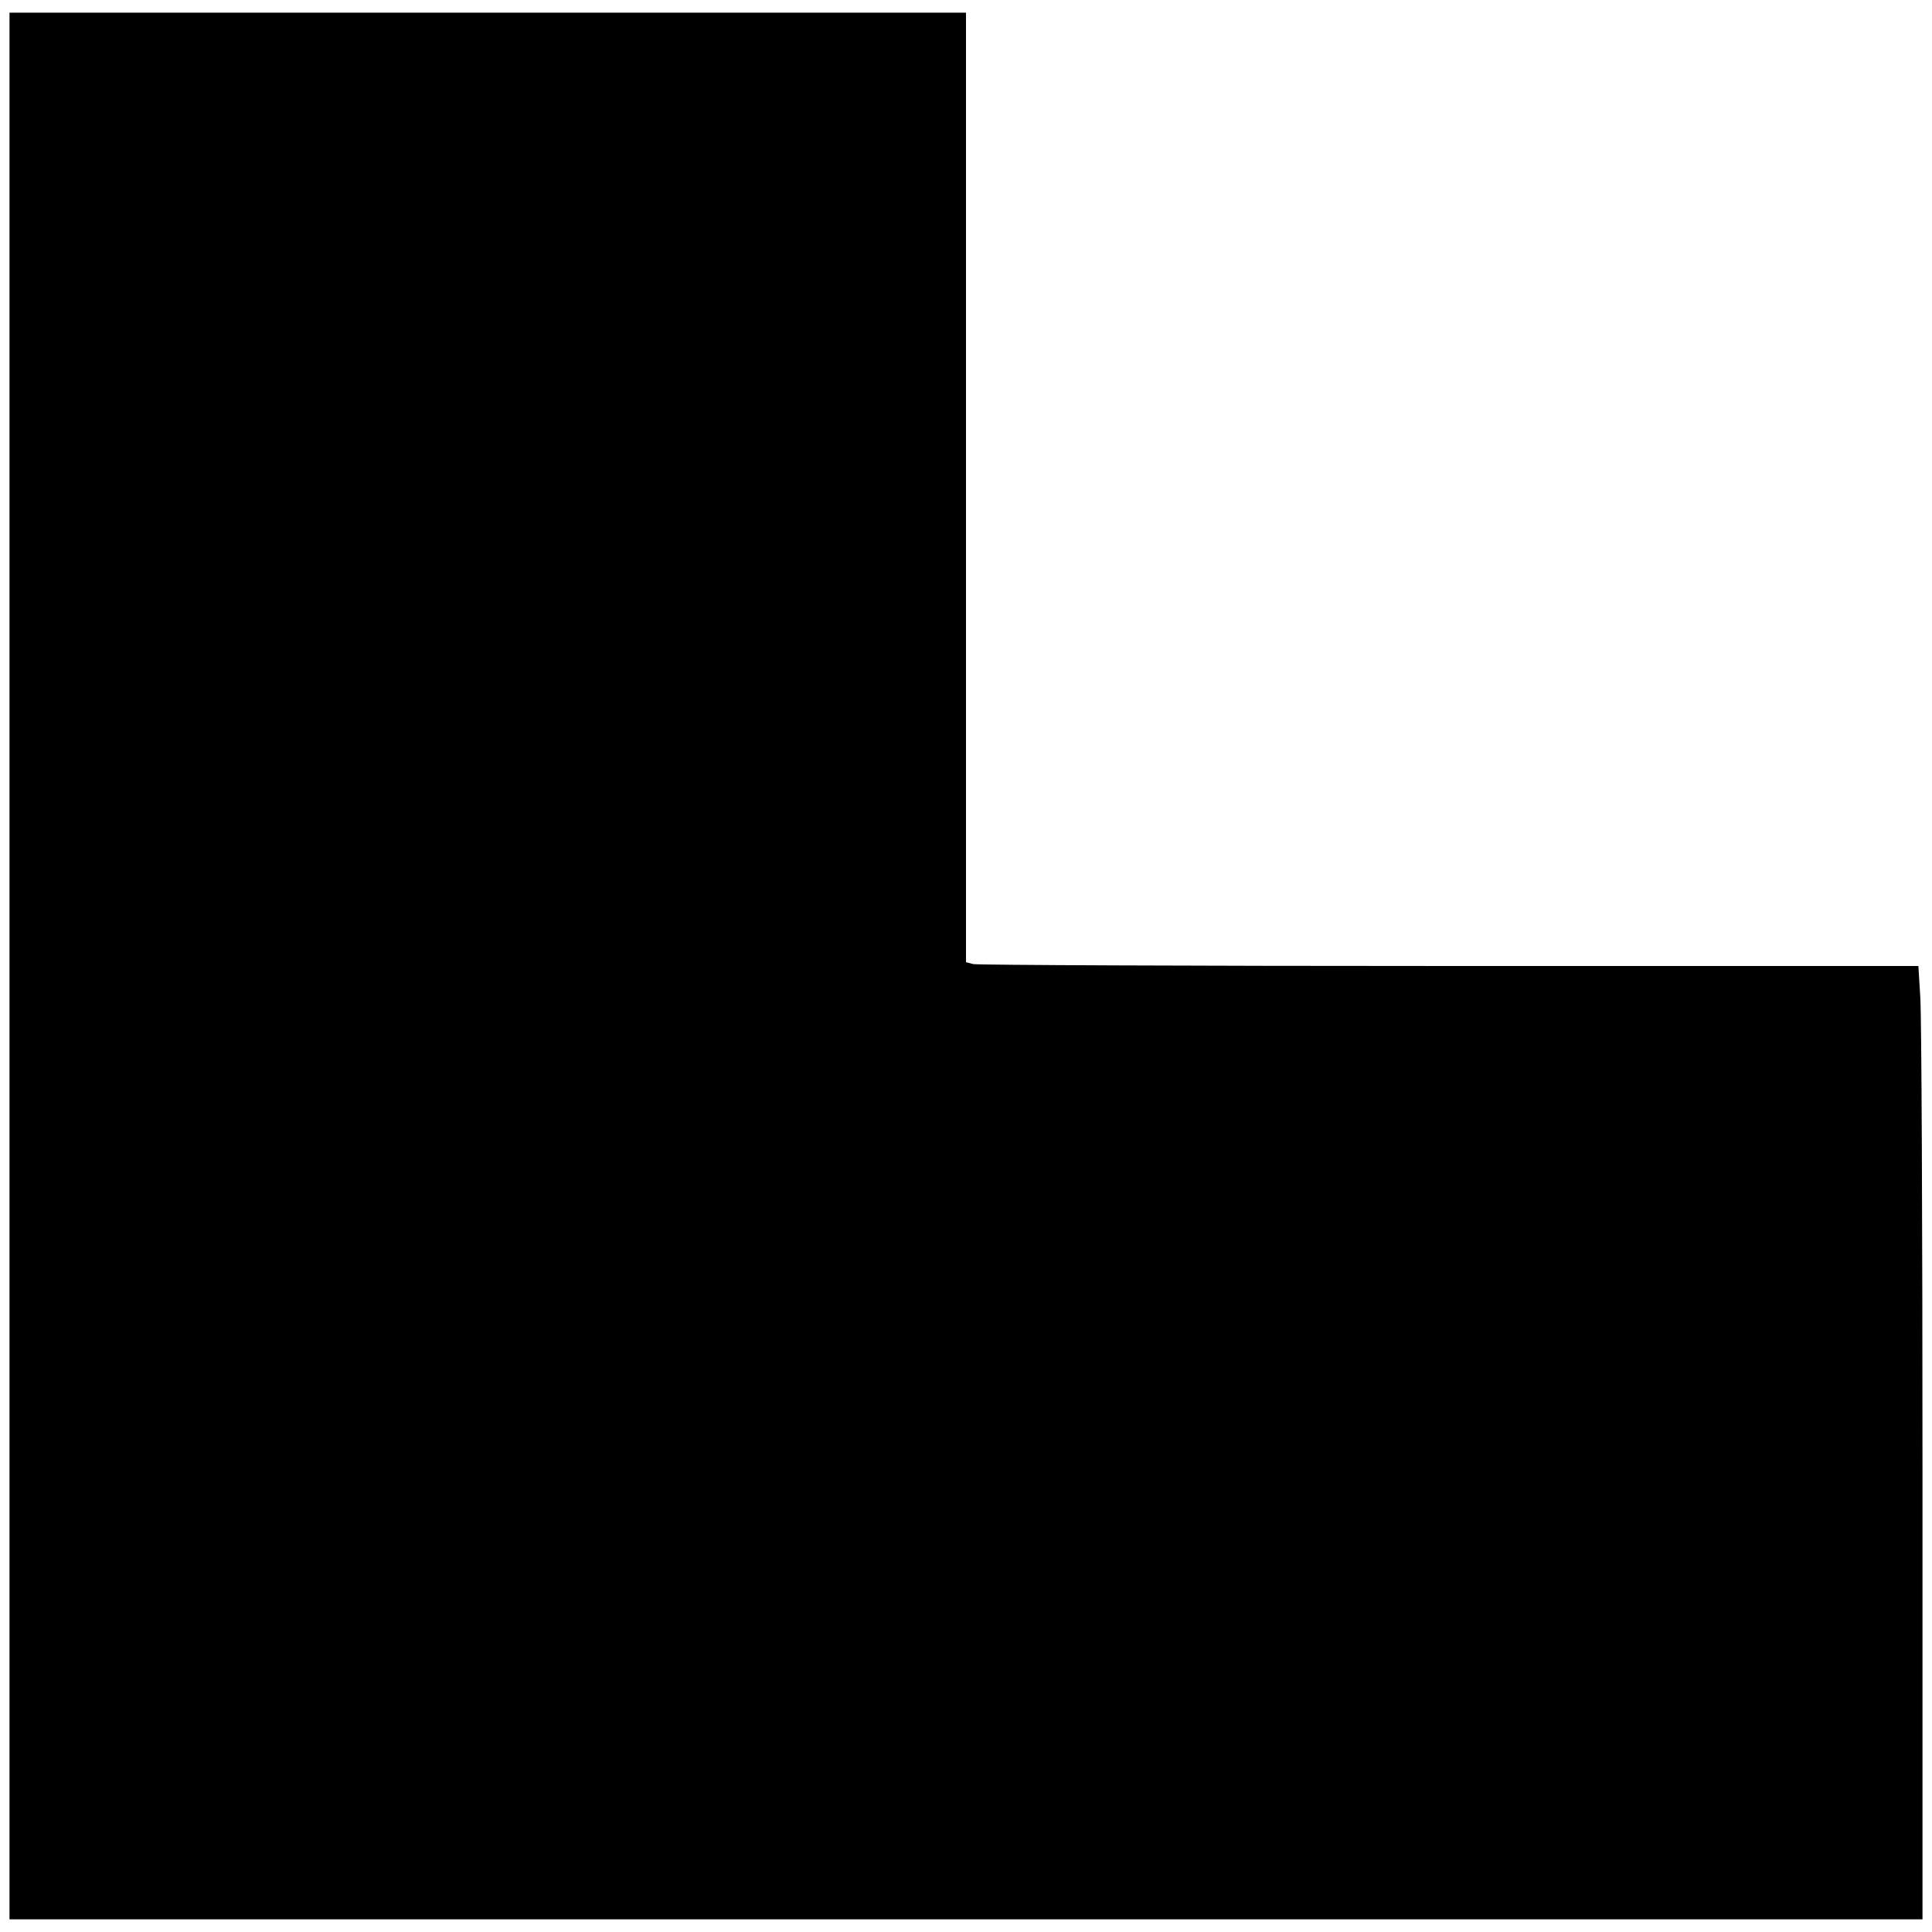 <?xml version="1.0" standalone="no"?>
<!DOCTYPE svg PUBLIC "-//W3C//DTD SVG 20010904//EN"
 "http://www.w3.org/TR/2001/REC-SVG-20010904/DTD/svg10.dtd">
<svg version="1.0" xmlns="http://www.w3.org/2000/svg"
 width="610pt" height="610pt" viewBox="0 0 610 610"
 preserveAspectRatio="xMidYMid meet">
<g transform="translate(0,610) scale(0.1,-0.1)"
fill="#000000" stroke="none">
<path d="M30 3050 l0 -3010 3020 0 3020 0 0 1408 c0 774 -3 1451 -7 1504 l-6
98 -1481 0 c-815 0 -1491 3 -1503 6 l-23 6 0 1499 0 1499 -1510 0 -1510 0 0
-3010z"/>
</g>
</svg>
